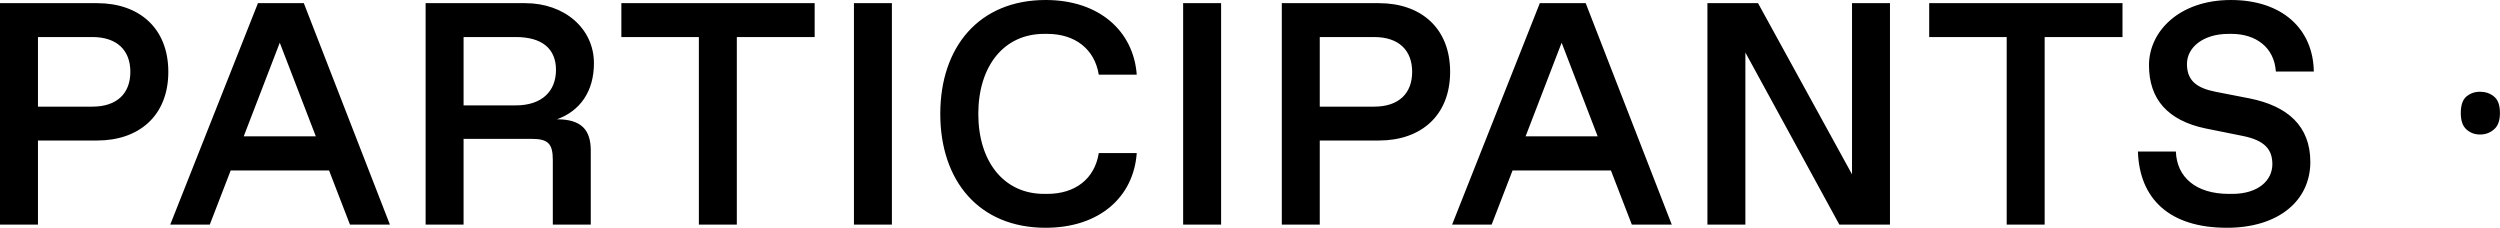 <?xml version="1.0" encoding="UTF-8"?>
<svg xmlns="http://www.w3.org/2000/svg" id="Layer_1" data-name="Layer 1" viewBox="0 0 379.33 34.56">
  <defs>
    <style>
      .cls-1 {
        stroke-width: 0px;
      }
    </style>
  </defs>
  <path class="cls-1" d="m337.88,34.56c-8.69,0-13.25-4.37-13.49-11.57h5.76c.14,3.89,3.02,6.43,8.06,6.43h.48c3.98,0,6.1-2.06,6.1-4.51,0-2.26-1.2-3.6-4.42-4.27l-5.71-1.15c-5.76-1.2-8.59-4.46-8.59-9.6s4.61-9.89,12.43-9.89,12.48,4.42,12.58,10.85h-5.76c-.24-3.65-3.02-5.71-6.72-5.71h-.48c-3.84,0-6.29,2.06-6.29,4.56s1.44,3.65,4.32,4.22l5.18,1.01c5.76,1.15,9.22,4.18,9.22,9.65,0,5.81-4.75,9.98-12.67,9.98Zm-27.64-.48h-5.76V5.62h-11.76V.48h29.33v5.14h-11.81v28.46Zm-29.23-7.63V.48h5.76v33.6h-7.68l-14.26-26.11v26.11h-5.76V.48h7.68l14.26,25.97Zm-44.06-19.97l-5.47,14.21h10.94l-5.47-14.21Zm16.7,27.6h-6.05l-3.17-8.21h-14.93l-3.17,8.21h-6L233.64.48h6.96l13.06,33.6Zm-53.4-28.46v10.56h8.26c3.74,0,5.76-2.02,5.76-5.28s-2.02-5.28-5.76-5.28h-8.26Zm0,28.46h-5.76V.48h14.74c6.38,0,10.8,3.79,10.8,10.42s-4.42,10.42-10.8,10.42h-8.98v12.77Zm-14.97,0h-5.76V.48h5.76v33.6Zm-26.63.48c-10.13,0-15.98-7.15-15.98-17.28S148.53,0,158.66,0c8.16,0,13.34,4.75,13.82,11.33h-5.76c-.62-3.84-3.55-6.19-7.82-6.19h-.48c-6.14,0-9.98,4.94-9.98,12.14s3.84,12.14,9.98,12.14h.48c4.27,0,7.2-2.3,7.82-6.19h5.76c-.48,6.67-5.66,11.33-13.82,11.33Zm-23.32-.48h-5.76V.48h5.76v33.6Zm-23.53,0h-5.76V5.62h-11.76V.48h29.33v5.14h-11.81v28.46ZM70.34,5.62v10.37h7.92c3.98,0,6.1-2.16,6.1-5.38s-2.11-4.99-6.1-4.99h-7.92Zm0,28.46h-5.76V.48h15.12c5.95,0,10.42,3.84,10.42,9.12,0,4.27-2.11,7.25-5.62,8.5,3.7,0,5.14,1.58,5.14,4.75v11.23h-5.76v-9.79c0-2.5-.72-3.22-3.22-3.22h-10.32v13.01ZM42.45,6.48l-5.47,14.21h10.94l-5.47-14.21Zm16.7,27.6h-6.05l-3.17-8.21h-14.93l-3.17,8.21h-6L39.14.48h6.96l13.06,33.6ZM5.76,5.62v10.56h8.26c3.74,0,5.76-2.02,5.76-5.28s-2.02-5.28-5.76-5.28H5.76Zm0,28.46H0V.48h14.74c6.38,0,10.8,3.79,10.8,10.42s-4.42,10.42-10.8,10.42H5.76v12.77Z"></path>
  <path class="cls-1" d="m373.38,17.14c0-1.18.29-2.02.86-2.5.58-.48,1.26-.72,2.06-.72s1.54.24,2.11.72c.61.48.91,1.31.91,2.5s-.3,1.98-.91,2.5c-.58.51-1.28.77-2.11.77s-1.49-.26-2.06-.77c-.58-.51-.86-1.34-.86-2.5Z"></path>
</svg>
